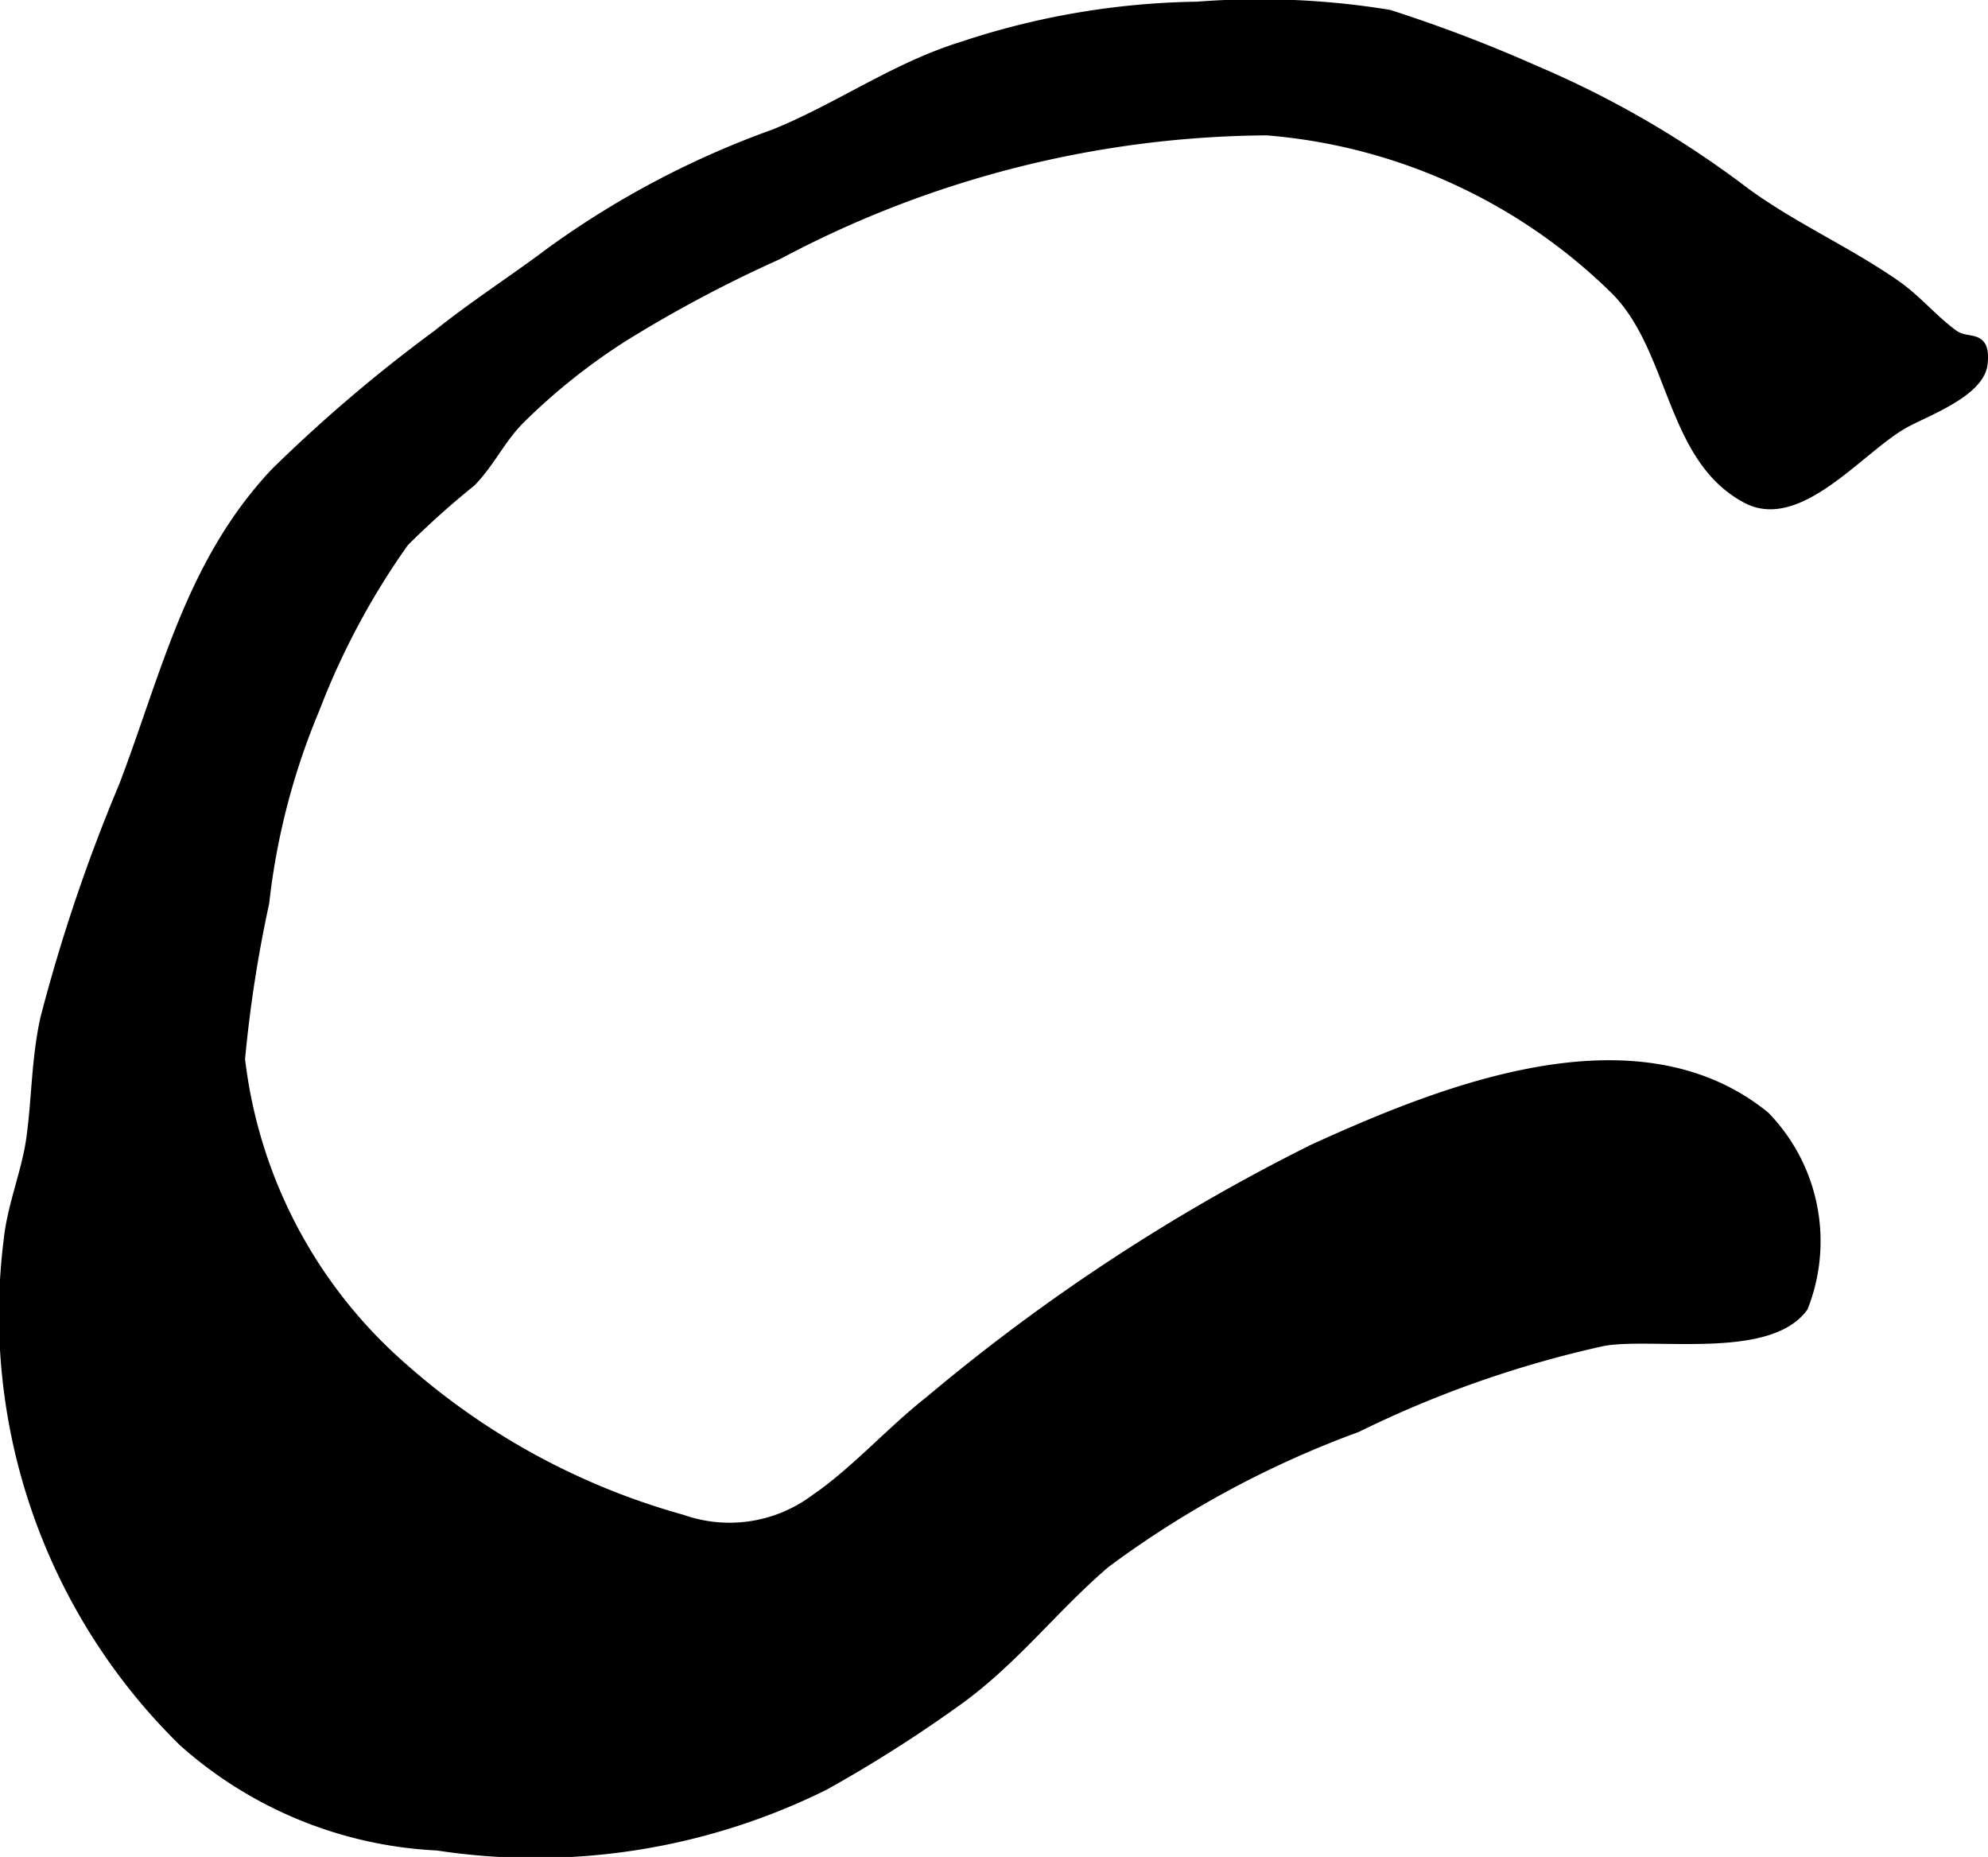 <?xml version="1.0" encoding="UTF-8"?>
<svg xmlns="http://www.w3.org/2000/svg"
     version="1.1"
     width="9.587mm"
     height="8.954mm"
     viewBox="0 0 27.175 25.382">
   <defs>
      <style type="text/css"><![CDATA[
      .a {
        stroke: #000;
        stroke-miterlimit: 10;
        stroke-width: 0.15px;
      }
    ]]></style>
   </defs>
   <path class="a"
         d="M20.97.965a19.756,19.756,0,0,0-1.986-.757,10.992,10.992,0,0,0-2.618-.11,10.607,10.607,0,0,0-3.214.547c-.919.285-1.687.842-2.569,1.197a12.251,12.251,0,0,0-3.041,1.603c-.511.385-1.056.733-1.553,1.132a20.611,20.611,0,0,0-2.223,1.891c-1.156,1.232-1.486,2.754-2.066,4.276a23.358,23.358,0,0,0-1.073,3.172c-.124.551-.117,1.094-.193,1.645-.065.47-.262.918-.311,1.403a8.159,8.159,0,0,0,2.388,6.837,5.614,5.614,0,0,0,3.468,1.418,8.884,8.884,0,0,0,5.281-.82,18.638,18.638,0,0,0,1.788-1.133c.792-.558,1.333-1.287,2.059-1.907a13.596,13.596,0,0,1,3.437-1.855,14.843,14.843,0,0,1,3.373-1.181c.676-.12,2.252.19,2.725-.461a2.445,2.445,0,0,0-.52-2.598c-1.757-1.43-4.424-.342-6.162.448a26.457,26.457,0,0,0-5.24,3.436c-.554.435-1.022.977-1.606,1.374a1.962,1.962,0,0,1-1.794.255,9.672,9.672,0,0,1-3.859-2.111,6.622,6.622,0,0,1-2.187-4.189,17.819,17.819,0,0,1,.331-2.139,9.576,9.576,0,0,1,.688-2.648,10.306,10.306,0,0,1,1.224-2.287,11.607,11.607,0,0,1,.919-.824c.26-.269.4-.586.661-.849a8.477,8.477,0,0,1,1.414-1.13,17.882,17.882,0,0,1,2.119-1.126,14.428,14.428,0,0,1,6.684-1.699,7.673,7.673,0,0,1,4.787,2.196c.795.815.743,2.291,1.782,2.837.712.374,1.544-.697,2.146-1.03.284-.158,1.028-.422,1.067-.81.042-.416-.193-.239-.401-.391-.275-.201-.502-.479-.784-.675-.663-.462-1.4-.784-2.057-1.264A13.406,13.406,0,0,0,20.97.965Z"/>
</svg>
